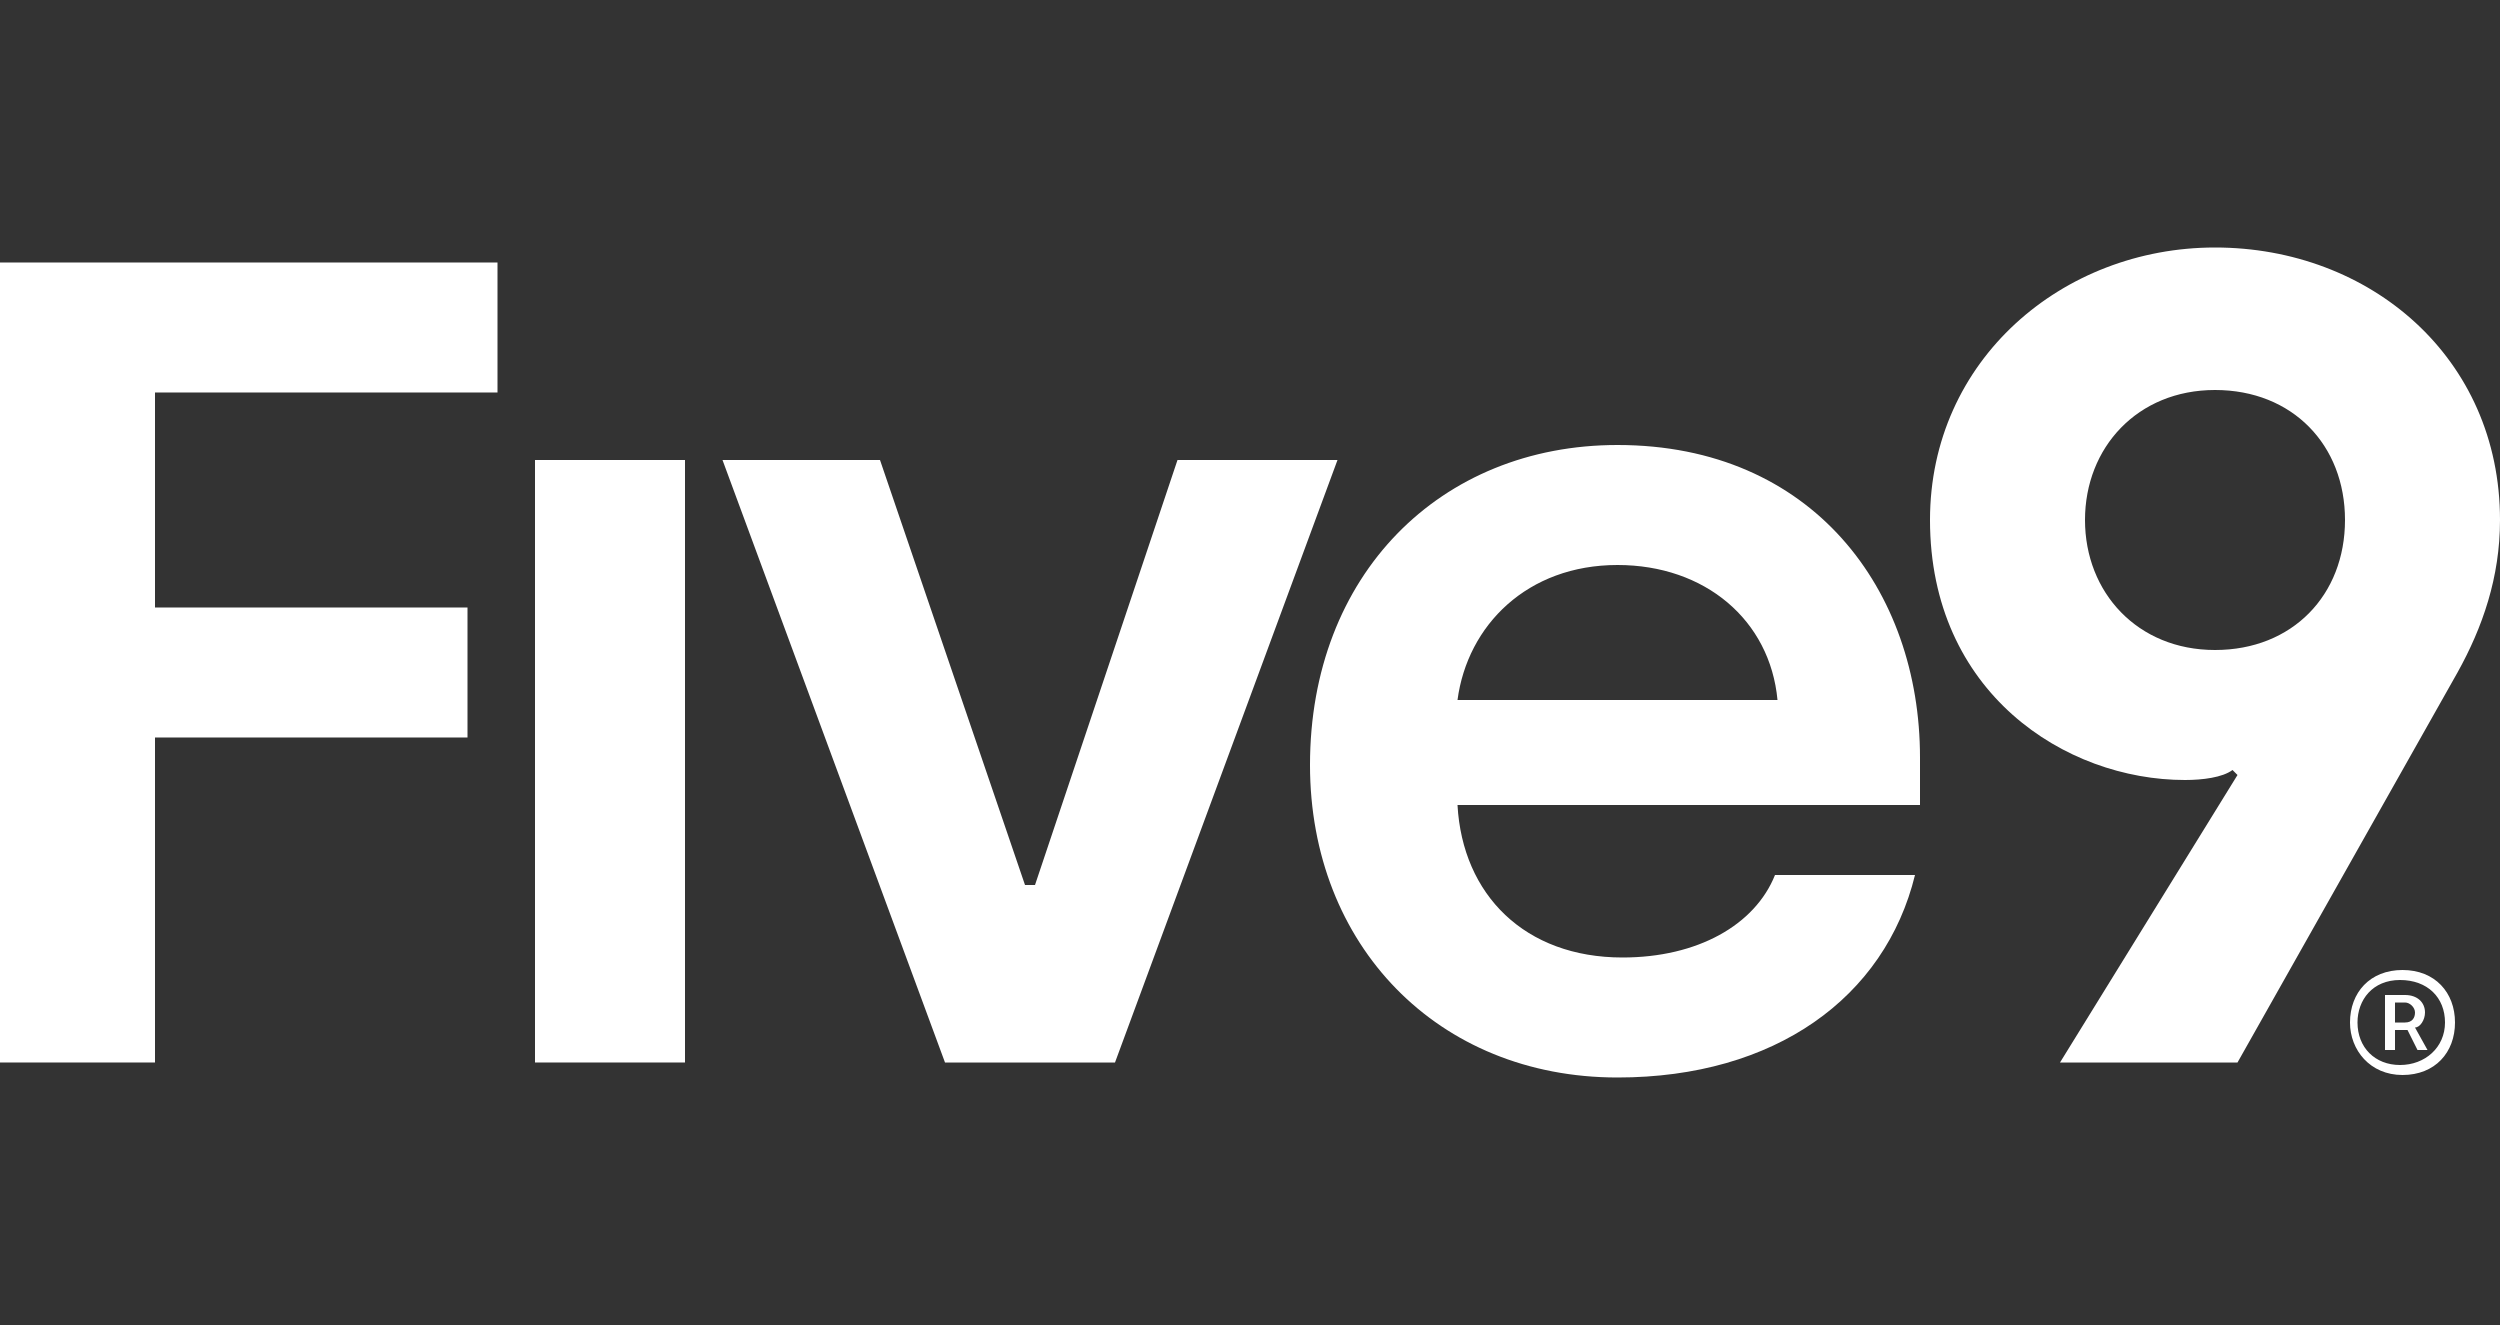 <?xml version="1.0" encoding="utf-8"?>
<!-- Generator: Adobe Illustrator 28.2.0, SVG Export Plug-In . SVG Version: 6.00 Build 0)  -->
<svg version="1.1" id="Logo" xmlns="http://www.w3.org/2000/svg" xmlns:xlink="http://www.w3.org/1999/xlink" x="0px" y="0px"
	 viewBox="0 0 100 53" style="enable-background:new 0 0 100 53;" xml:space="preserve">
<rect x="0" y="0" width="100" height="53" fill="#333333" stroke="none"/>
<style type="text/css">
	.st0{fill:#FFFFFF;}
</style>
<g>
	<path class="st0" d="M88.6,9.9c-6.1,0-11.4,4.5-11.4,10.9c0,6.9,5.4,10.4,10.2,10.4c0.7,0,1.5-0.1,1.9-0.4l0.2,0.2l-7.1,11.5h7.1
		l8.8-15.6c1-1.8,1.7-3.8,1.7-6.1C100,14.3,94.8,9.9,88.6,9.9z M88.6,26c-3.1,0-5.2-2.3-5.2-5.2s2.1-5.2,5.2-5.2
		c3.1,0,5.2,2.2,5.2,5.2S91.7,26,88.6,26z"/>
	<rect x="21.4" y="18.4" class="st0" width="6" height="24.1"/>
	<polygon class="st0" points="47.1,18.4 41.4,35.4 41,35.4 35.2,18.4 28.9,18.4 37.8,42.5 44.6,42.5 53.5,18.4 	"/>
	<path class="st0" d="M64.7,17.8c-7.1,0-12.3,5.2-12.3,12.8c0,7.2,5.1,12.5,12.3,12.5c6.3,0,10.7-3.2,11.9-8.1h-5.6
		c-0.8,2-3.1,3.3-6.1,3.3c-3.9,0-6.4-2.5-6.6-6.1h18.5v-1.9C76.8,23.6,72.5,17.8,64.7,17.8L64.7,17.8z M58.3,28
		c0.4-3,2.8-5.4,6.4-5.4c3.5,0,6.1,2.2,6.4,5.4H58.3L58.3,28z"/>
	<polygon class="st0" points="0,42.5 6.2,42.5 6.2,29.5 18.7,29.5 18.7,24.3 6.2,24.3 6.2,15.7 19.9,15.7 19.9,10.5 0,10.5 	"/>
</g>
<path class="st0" d="M94,40.9c0-1.2,0.8-2.1,2.1-2.1c1.3,0,2.1,0.9,2.1,2.1S97.4,43,96.1,43S94,42,94,40.9L94,40.9z M97.8,40.9
	c0-1-0.7-1.7-1.8-1.7c-1.1,0-1.7,0.8-1.7,1.7c0,1,0.7,1.7,1.7,1.7S97.8,41.9,97.8,40.9L97.8,40.9z M95.4,39.8h0.8
	c0.5,0,0.8,0.3,0.8,0.7c0,0.3-0.2,0.6-0.4,0.6l0.5,0.9h-0.4l-0.4-0.8h-0.5V42h-0.4L95.4,39.8L95.4,39.8z M96.2,40.9
	c0.3,0,0.4-0.2,0.4-0.4c0-0.2-0.2-0.4-0.4-0.4h-0.4v0.8H96.2z"/>
</svg>
